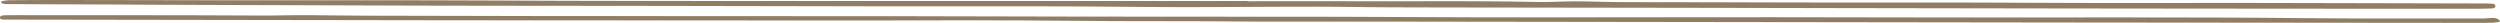 <svg xmlns="http://www.w3.org/2000/svg" width="1719.962" height="15.732" viewBox="0 0 1719.962 15.732">
  <defs>
    <style>
      .cls-1 {
        fill: #907d63;
      }
    </style>
  </defs>
  <g id="division-line-horizontal" transform="translate(-100.954 -1203.989)">
    <g id="Group_81" data-name="Group 81" transform="translate(-44.759 302.638)">
      <path id="Path_1157" data-name="Path 1157" class="cls-1" d="M1003.912,902.056q-149.922,0-299.845,0-74.372-.011-148.744-.1c-40.556-.073-81.112-.33-121.668-.4-40.226-.069-80.452.023-120.678-.007s-80.474-.145-120.711-.188q-20.29-.022-40.581.153a29.931,29.931,0,0,0-4.994.748c-.137.025-.212.477-.193.727.016.208.151.546.333.593a12.721,12.721,0,0,0,2.958.585q34.337.163,68.673.258c10.732.043,21.464.156,32.2.194q40.584.15,81.168.263,52.52.172,105.039.338,68.667.132,137.335.163,87.947.141,175.893.322c41.635.053,83.271-.051,124.906.041,27.729.062,55.458.473,83.186.5,30.5.029,61-.276,91.506-.288,17.334-.006,34.668.354,52,.426,26.344.11,52.688.118,79.031.159q48.869.075,97.739.137,61.893.1,123.786.231,83.228.143,166.457.26,87.432.108,174.862.162,54.649.037,109.3.009c2.425,0,4.853-.093,7.274-.219,1.022-.054,2.092-.292,2.281-1.263.278-1.42-1.05-1.889-2.45-1.966-2.763-.154-5.542-.16-8.316-.167q-75.981-.185-151.962-.341c-35.346-.046-70.693.079-106.04.031-34.662-.05-69.323-.257-103.985-.327-25.307-.051-50.614.037-75.921.01q-42.645-.046-85.29-.181c-22.887-.046-45.775-.026-68.661-.137-10.03-.05-20.058-.485-30.088-.5-9.01-.015-18.032.615-27.03.426-41.285-.869-82.575-.367-123.862-.495-24.969-.078-49.938-.015-74.907-.015Z" transform="translate(0.043 0)"/>
      <path id="Path_1158" data-name="Path 1158" class="cls-1" d="M1009.1,912.89c30.5,0,64.826-.031,99.15.006q111.855.123,223.709.3,122.294.163,244.588.316,138.974.148,277.945.25c9.322.009,12.226-.568,10.858-1.795-2.99-2.677-7.1-1.229-10.653-1.24-40.244-.117-80.494.236-120.731-.191-89.183-.944-178.368-.3-267.55-.51q-100.472-.24-200.946-.1c-35.379-.009-70.758.072-106.139.01-31.9-.057-63.807-.326-95.712-.374q-85.319-.126-170.639-.109c-39.878-.047-79.756-.232-119.633-.264q-130.1-.108-260.2-.132-57.227-.044-114.453-.241c-13.507-.041-27.012-.222-40.518-.355-11.087-.109-22.157.323-33.257.261-55.512-.31-111.028-.217-166.542-.264-2.776,0-5.554-.009-8.329.028-1.737.022-4.167.05-4.33,1.474-.2,1.764,2.27,1.5,3.907,1.543,2.08.051,4.164.016,6.247.019q153.023.236,306.049.463,135.852.143,271.7.141c49.614.023,99.236-.363,148.839.2C923.411,912.8,964.345,912.369,1009.1,912.89Z" transform="translate(0 3.322)"/>
    </g>
  </g>
</svg>
